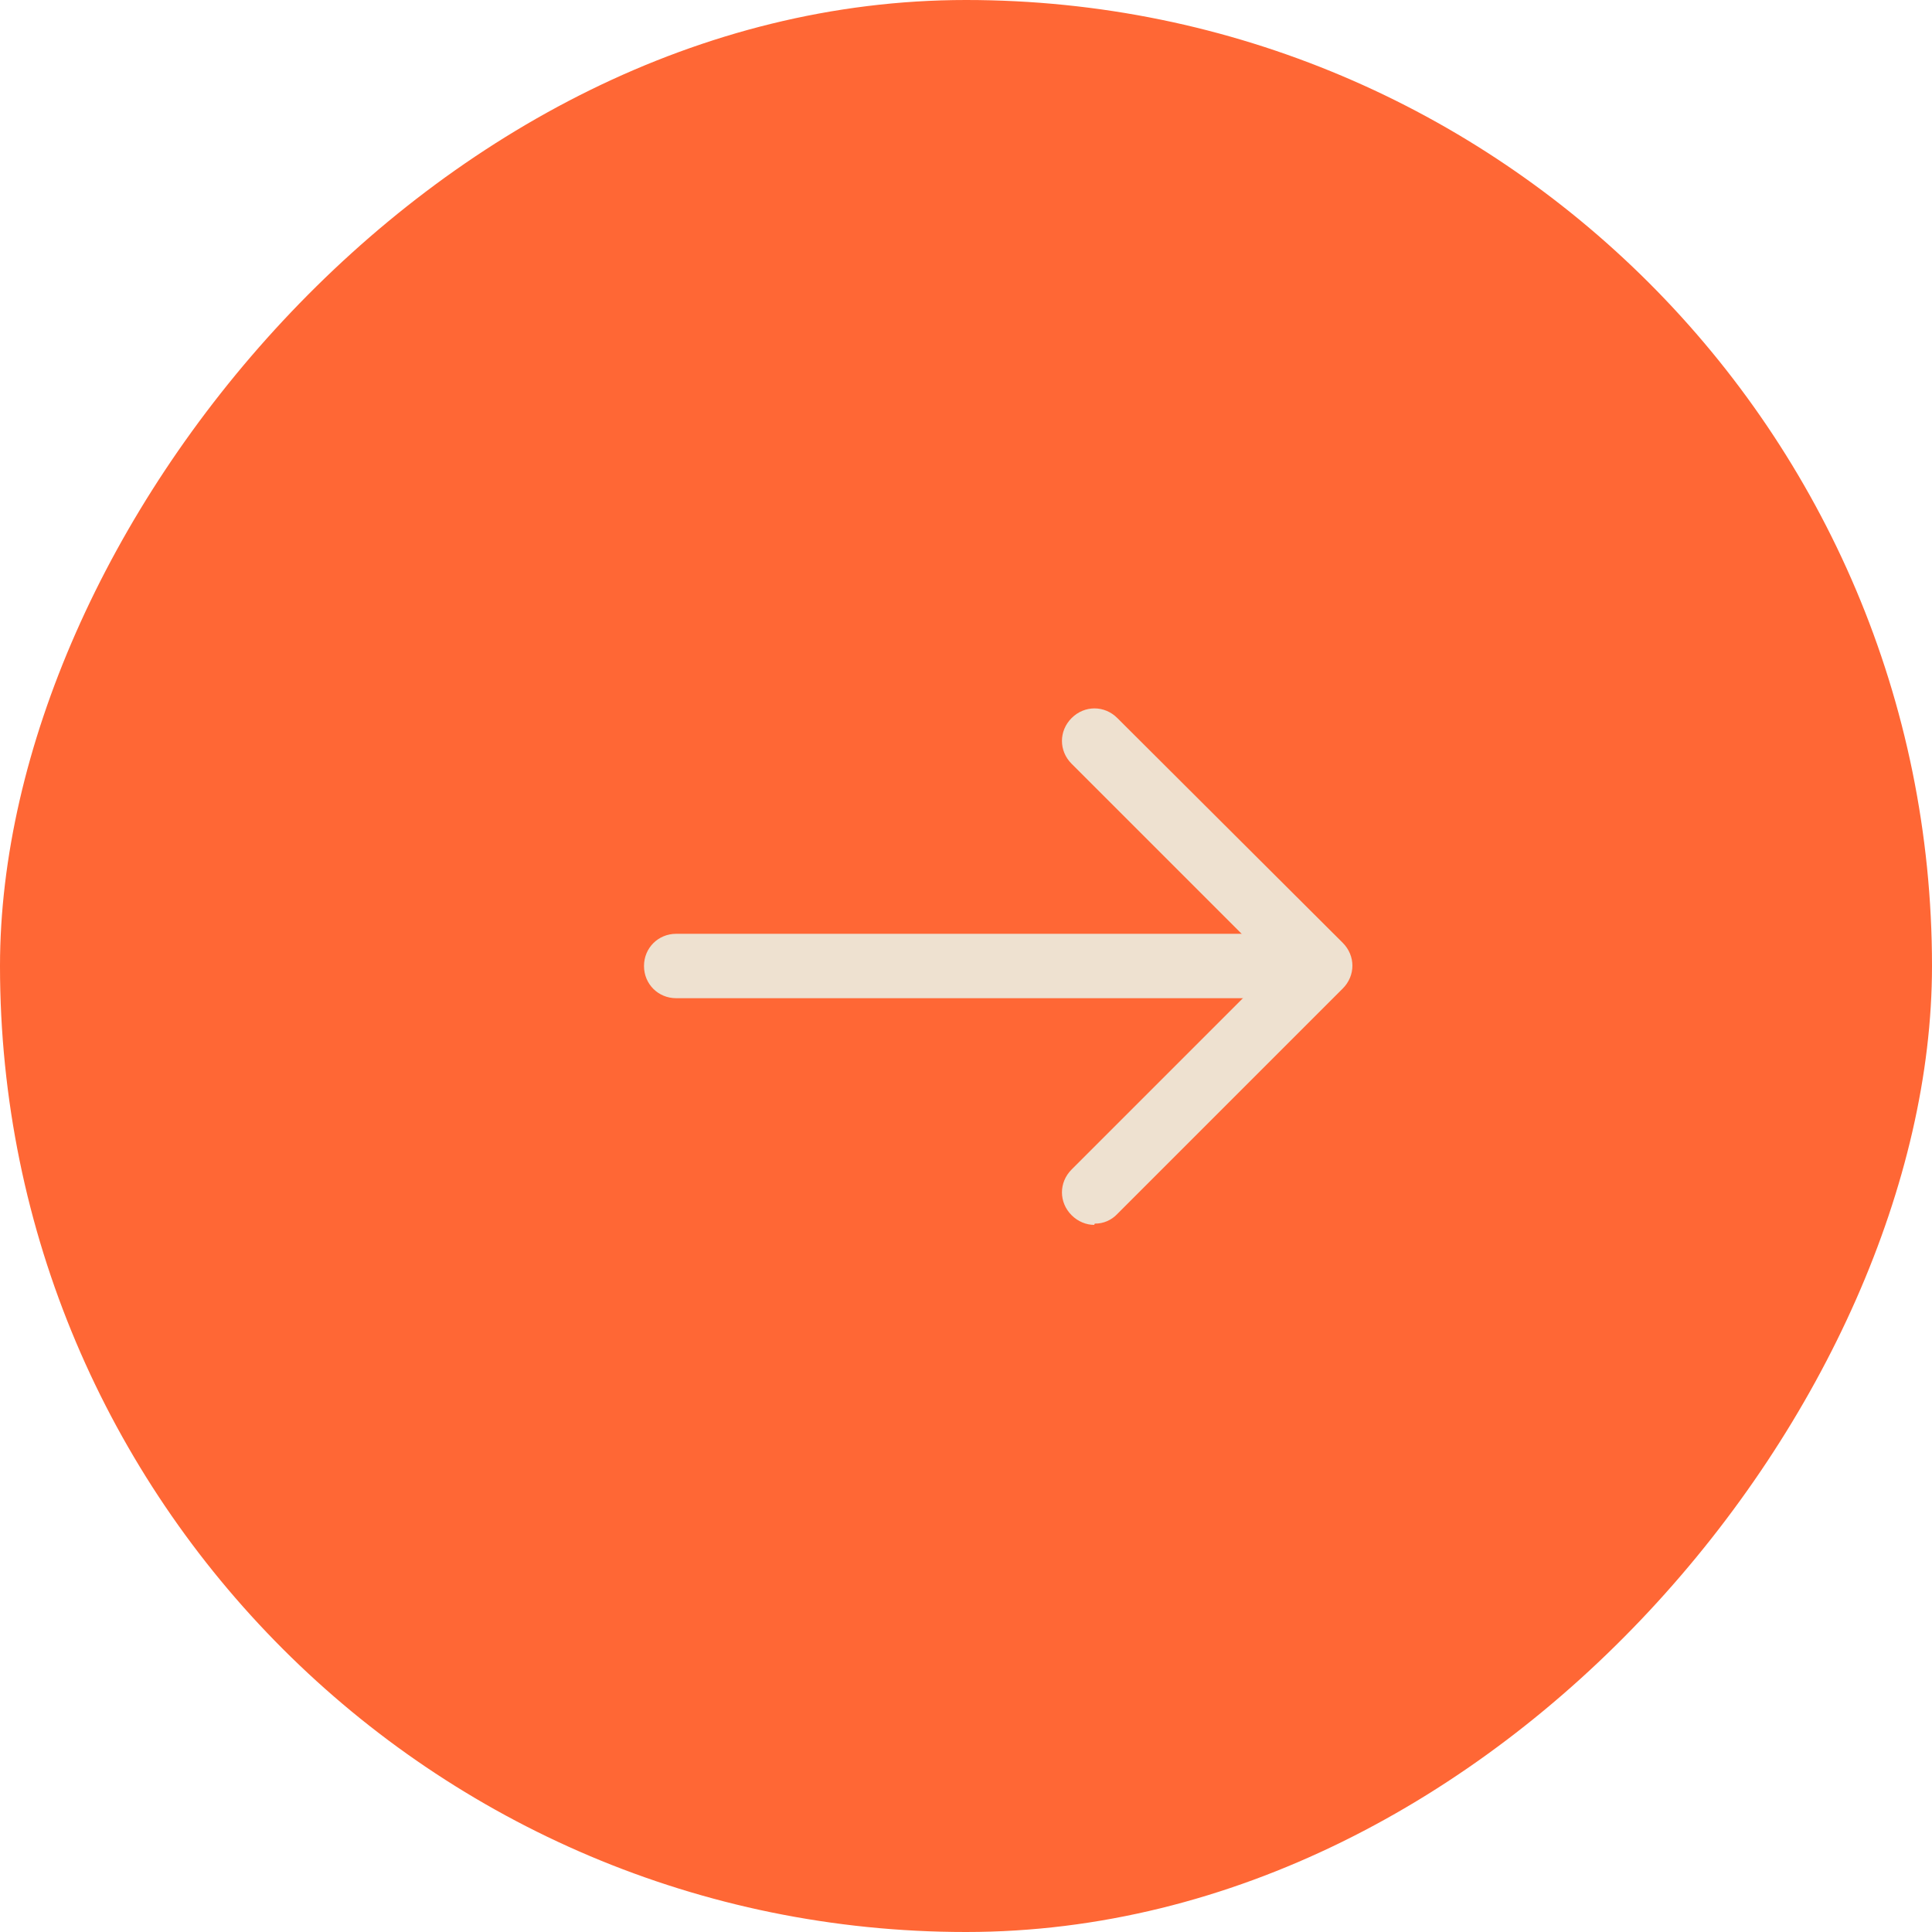 <?xml version="1.0" encoding="UTF-8"?> <svg xmlns="http://www.w3.org/2000/svg" width="60" height="60" viewBox="0 0 60 60" fill="none"><rect width="60" height="60" rx="30" transform="matrix(-1 0 0 1 60 0)" fill="#FF6735"></rect><path d="M21 31H39C39.56 31 40 30.56 40 30C40 29.44 39.56 29 39 29H21C20.44 29 20 29.44 20 30C20 30.56 20.44 31 21 31Z" fill="#EEE1D0"></path><path d="M34 38C34.131 38.002 34.261 37.976 34.382 37.924C34.502 37.872 34.611 37.796 34.7 37.7L41.7 30.7C42.1 30.3 42.1 29.68 41.7 29.28L34.7 22.3C34.3 21.9 33.68 21.9 33.28 22.3C32.88 22.7 32.88 23.32 33.28 23.72L39.58 30.02L33.28 36.32C32.88 36.72 32.88 37.34 33.28 37.74C33.48 37.94 33.74 38.04 33.98 38.04L34 38Z" fill="#EEE1D0"></path></svg> 